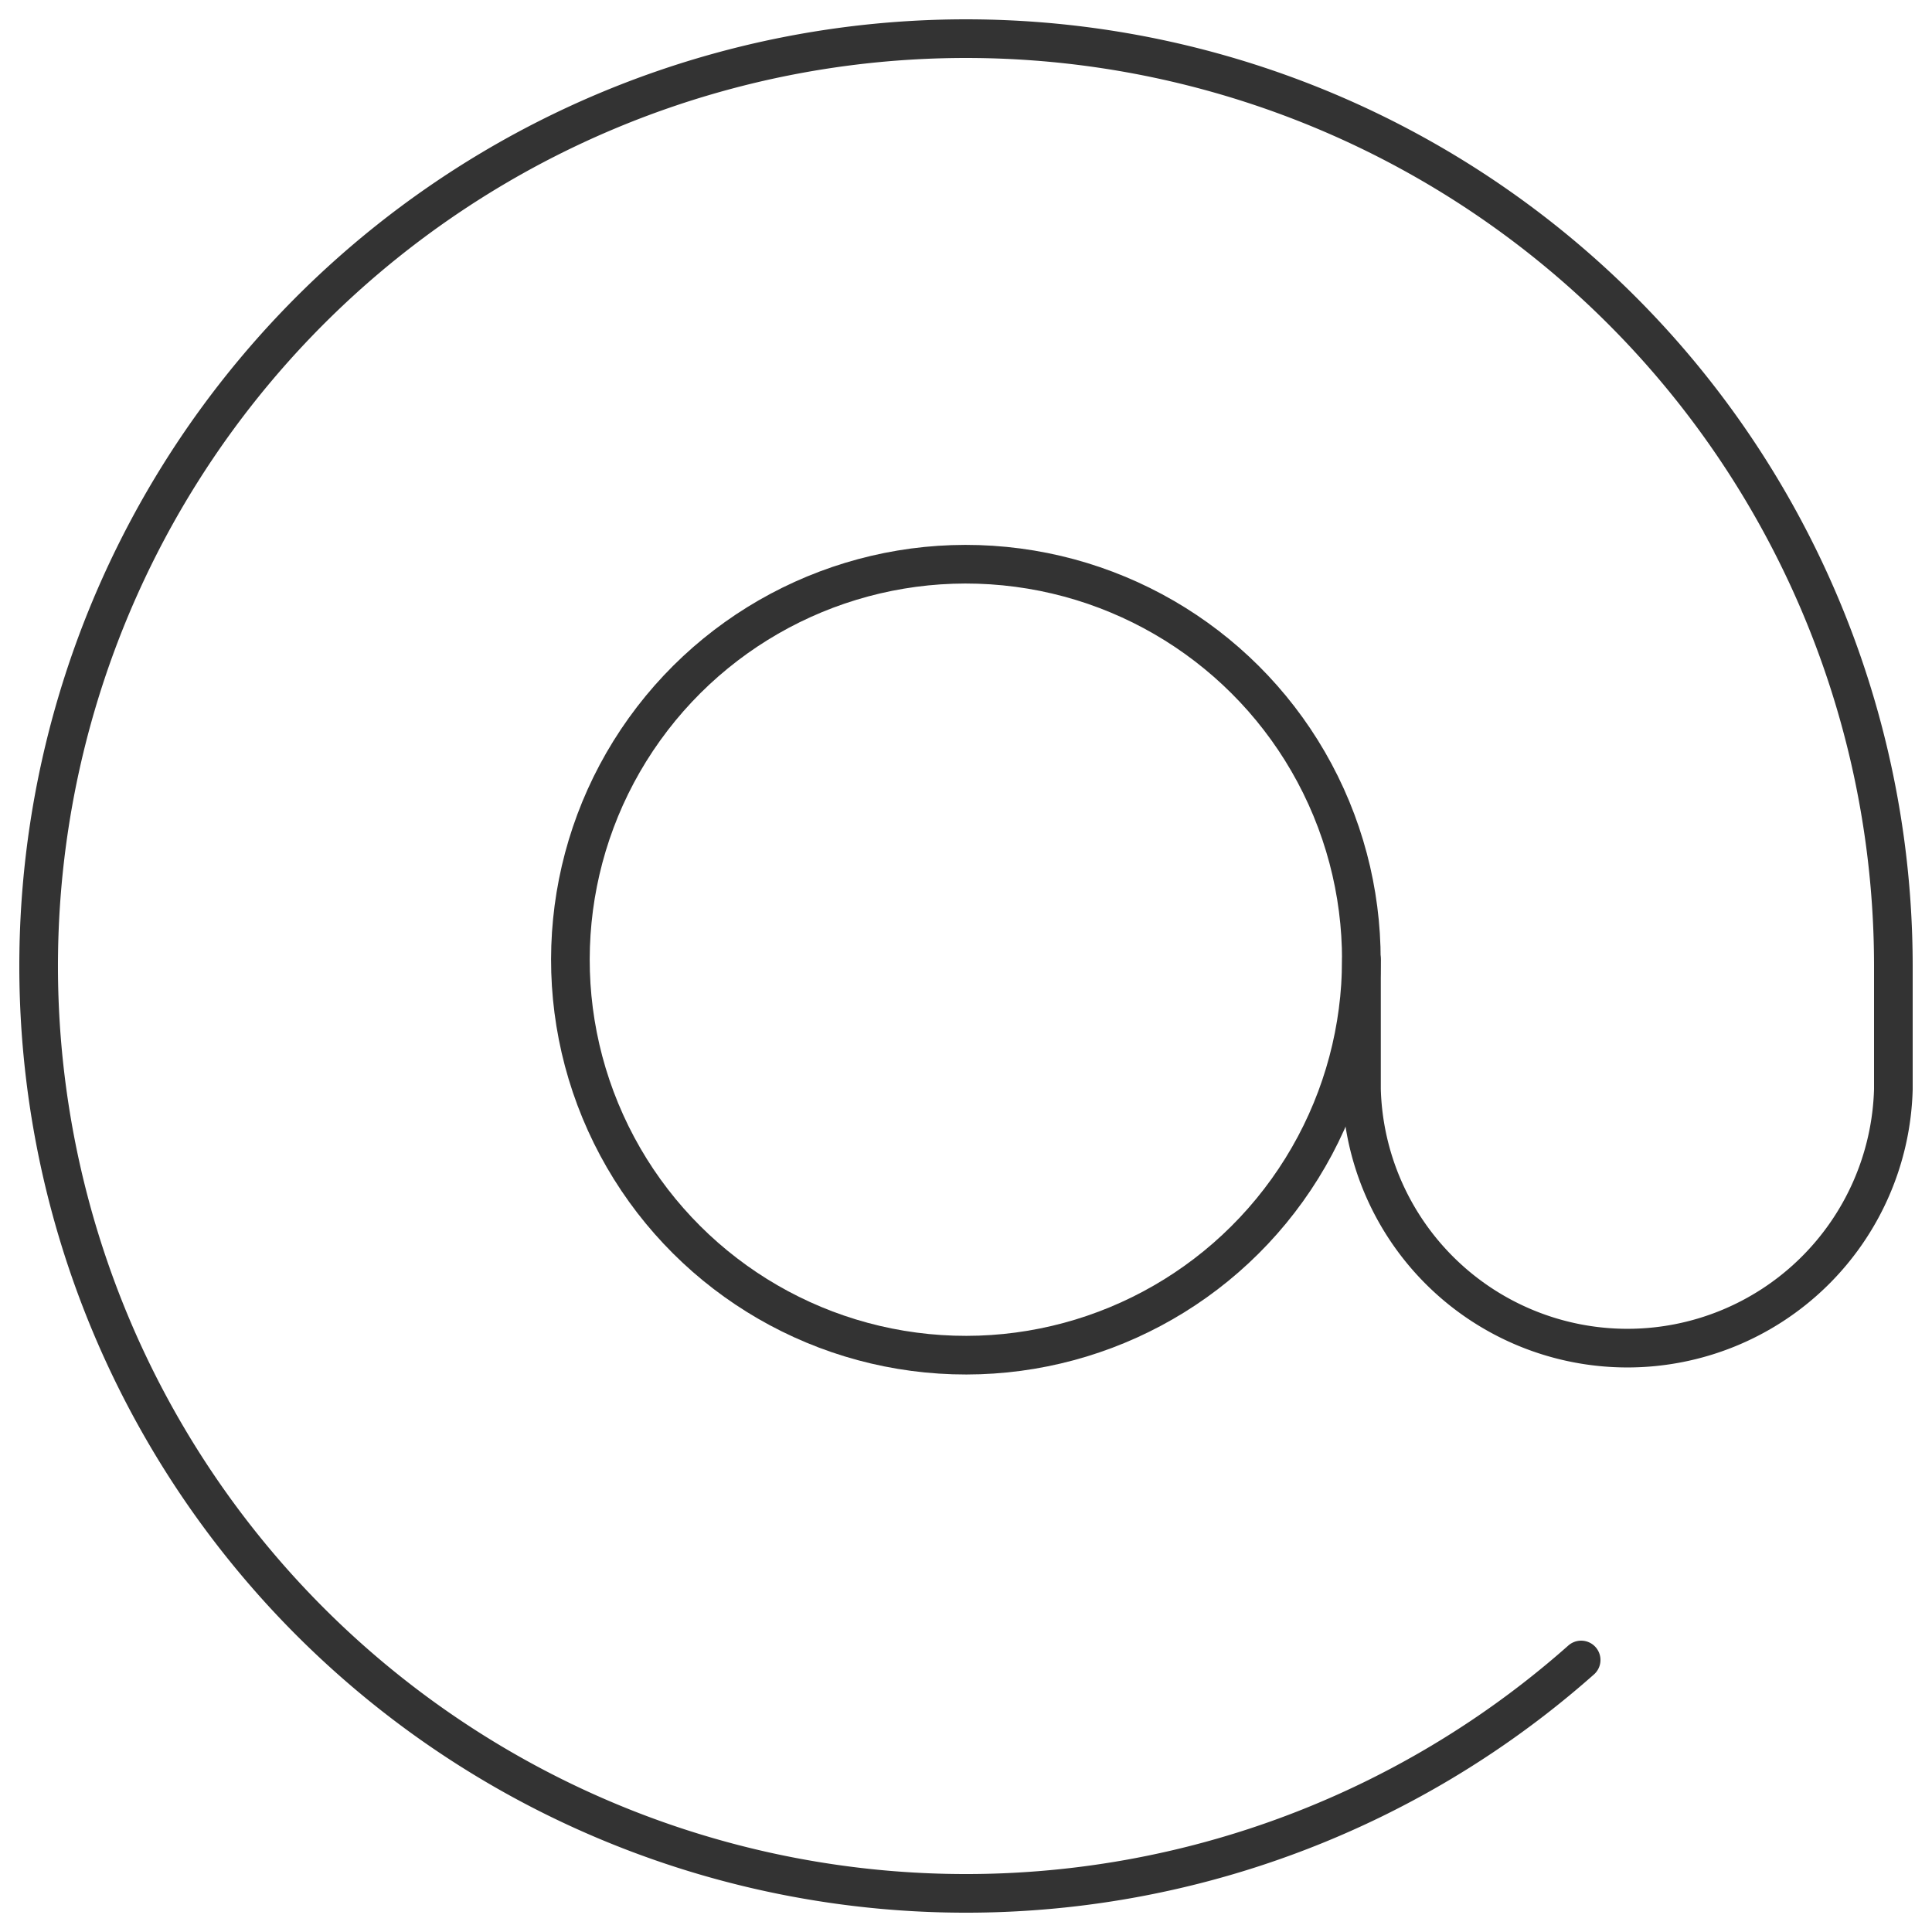 <?xml version="1.0" encoding="utf-8"?>
<svg xmlns="http://www.w3.org/2000/svg" width="100px" height="100px" viewBox="0 0 100 100"><defs><style>.cls-1{fill:none;stroke:#333;stroke-linecap:round;stroke-linejoin:round;stroke-width:2px;}</style></defs><title>email</title><g id="Symbol"><circle class="cls-1" cx="50" cy="49.67" r="20.47" transform="translate(-4.35 94.55) rotate(-84.36)"/><path class="cls-1" d="M81.84,85.92A48,48,0,1,1,98,50v6.38a13.77,13.77,0,0,1-27.53,0V49.67"/></g></svg>